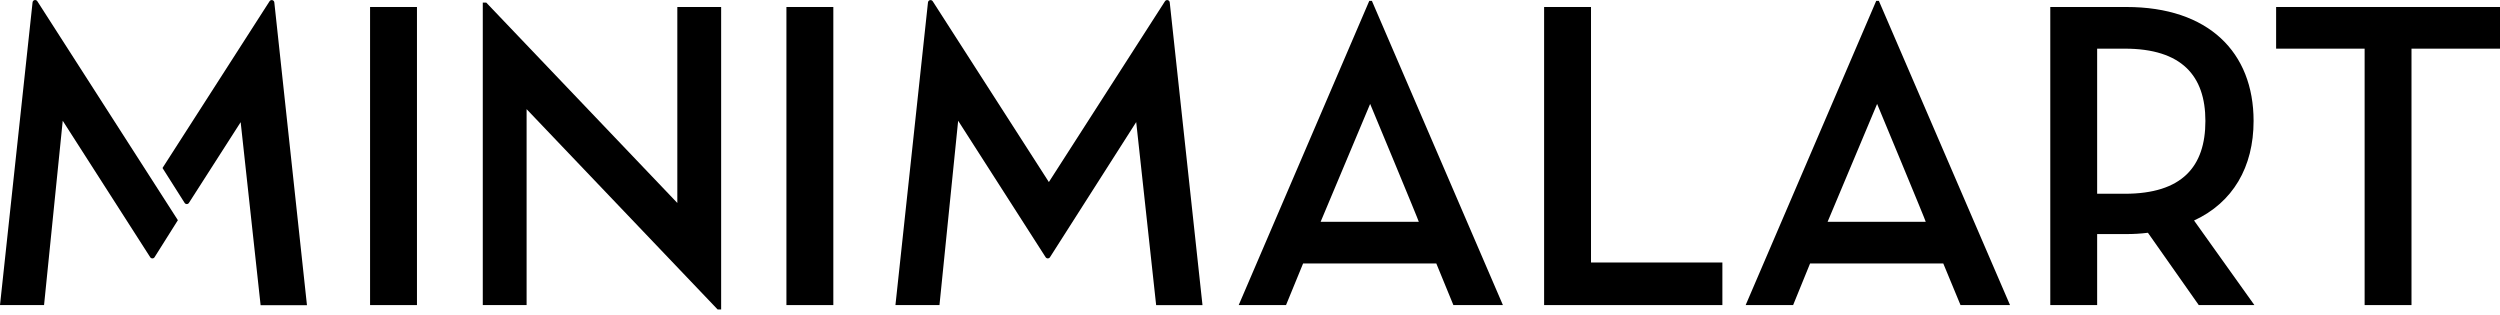 <svg width="214" height="27" viewBox="0 0 214 27" fill="none" xmlns="http://www.w3.org/2000/svg">
<path d="M117.211 0.074L106.033 26.115H110.084L111.546 22.551H122.947L124.41 26.115H128.649L117.434 0.074H117.211ZM113.046 18.985L117.284 8.895C117.284 8.895 121.486 18.985 121.449 18.985H113.046Z" fill="black"/>
<path d="M136.19 0.599H132.176V26.115H147.436V22.47H136.19V0.599Z" fill="black"/>
<path d="M160.605 0.074L149.428 26.115H153.491L154.943 22.551H166.344L167.82 26.115H172.058L160.831 0.074H160.605ZM156.443 18.985L160.681 8.895C160.681 8.895 164.88 18.985 164.843 18.985H156.443Z" fill="black"/>
<path d="M192.907 10.354C192.907 4.465 189.043 0.599 182.025 0.599H175.504V26.115H179.516V20.036H182.025C182.639 20.038 183.253 20.001 183.862 19.925L188.214 26.115H192.976L187.81 18.875C191.143 17.336 192.907 14.294 192.907 10.354ZM181.88 16.586H179.516V4.165H181.88C186.755 4.165 188.782 6.49 188.782 10.354C188.782 14.258 186.792 16.586 181.88 16.586Z" fill="black"/>
<path d="M194.836 0.599V4.165H202.412V26.115H206.424V4.165H214V0.599H194.836Z" fill="black"/>
<path d="M35.692 0.599H31.678V26.115H35.692V0.599Z" fill="black"/>
<path d="M57.979 17.373L41.626 0.225H41.326V26.115H45.077V9.343L61.43 26.491H61.73V0.599H57.979V17.373Z" fill="black"/>
<path d="M71.333 0.599H67.318V26.115H71.333V0.599Z" fill="black"/>
<path d="M2.787 0.205L0 26.115H3.771L5.37 10.337L12.857 22.017C12.877 22.049 12.905 22.075 12.938 22.093C12.97 22.111 13.007 22.12 13.044 22.12C13.082 22.12 13.118 22.111 13.151 22.093C13.184 22.075 13.211 22.049 13.231 22.017L15.226 18.848L3.198 0.109C3.174 0.069 3.137 0.037 3.094 0.019C3.051 0 3.003 -0.004 2.957 0.007C2.912 0.017 2.87 0.042 2.84 0.078C2.809 0.114 2.791 0.158 2.787 0.205Z" fill="black"/>
<path d="M23.075 0.106L13.91 14.38L15.802 17.365C15.821 17.397 15.849 17.423 15.881 17.441C15.914 17.459 15.95 17.468 15.988 17.468C16.025 17.468 16.061 17.459 16.094 17.441C16.126 17.423 16.154 17.397 16.173 17.365L20.601 10.457L22.308 26.126H26.276L23.481 0.204C23.477 0.158 23.458 0.115 23.428 0.081C23.398 0.046 23.358 0.022 23.313 0.011C23.269 0 23.222 0.004 23.179 0.021C23.137 0.037 23.1 0.067 23.075 0.106Z" fill="black"/>
<path d="M99.723 0.106L89.783 15.583L79.841 0.108C79.816 0.07 79.78 0.04 79.737 0.023C79.695 0.006 79.648 0.002 79.604 0.013C79.559 0.023 79.519 0.047 79.489 0.082C79.459 0.116 79.44 0.159 79.435 0.204L76.65 26.114H80.419L82.018 10.336L89.505 22.017C89.525 22.048 89.553 22.074 89.586 22.092C89.618 22.11 89.655 22.119 89.692 22.119C89.73 22.119 89.766 22.11 89.799 22.092C89.832 22.074 89.859 22.048 89.879 22.017L97.259 10.45L98.966 26.119H102.933L100.129 0.204C100.125 0.158 100.106 0.115 100.076 0.081C100.046 0.046 100.006 0.022 99.961 0.011C99.917 0 99.87 0.004 99.827 0.021C99.785 0.037 99.748 0.067 99.723 0.106Z" fill="black"/>
</svg>
